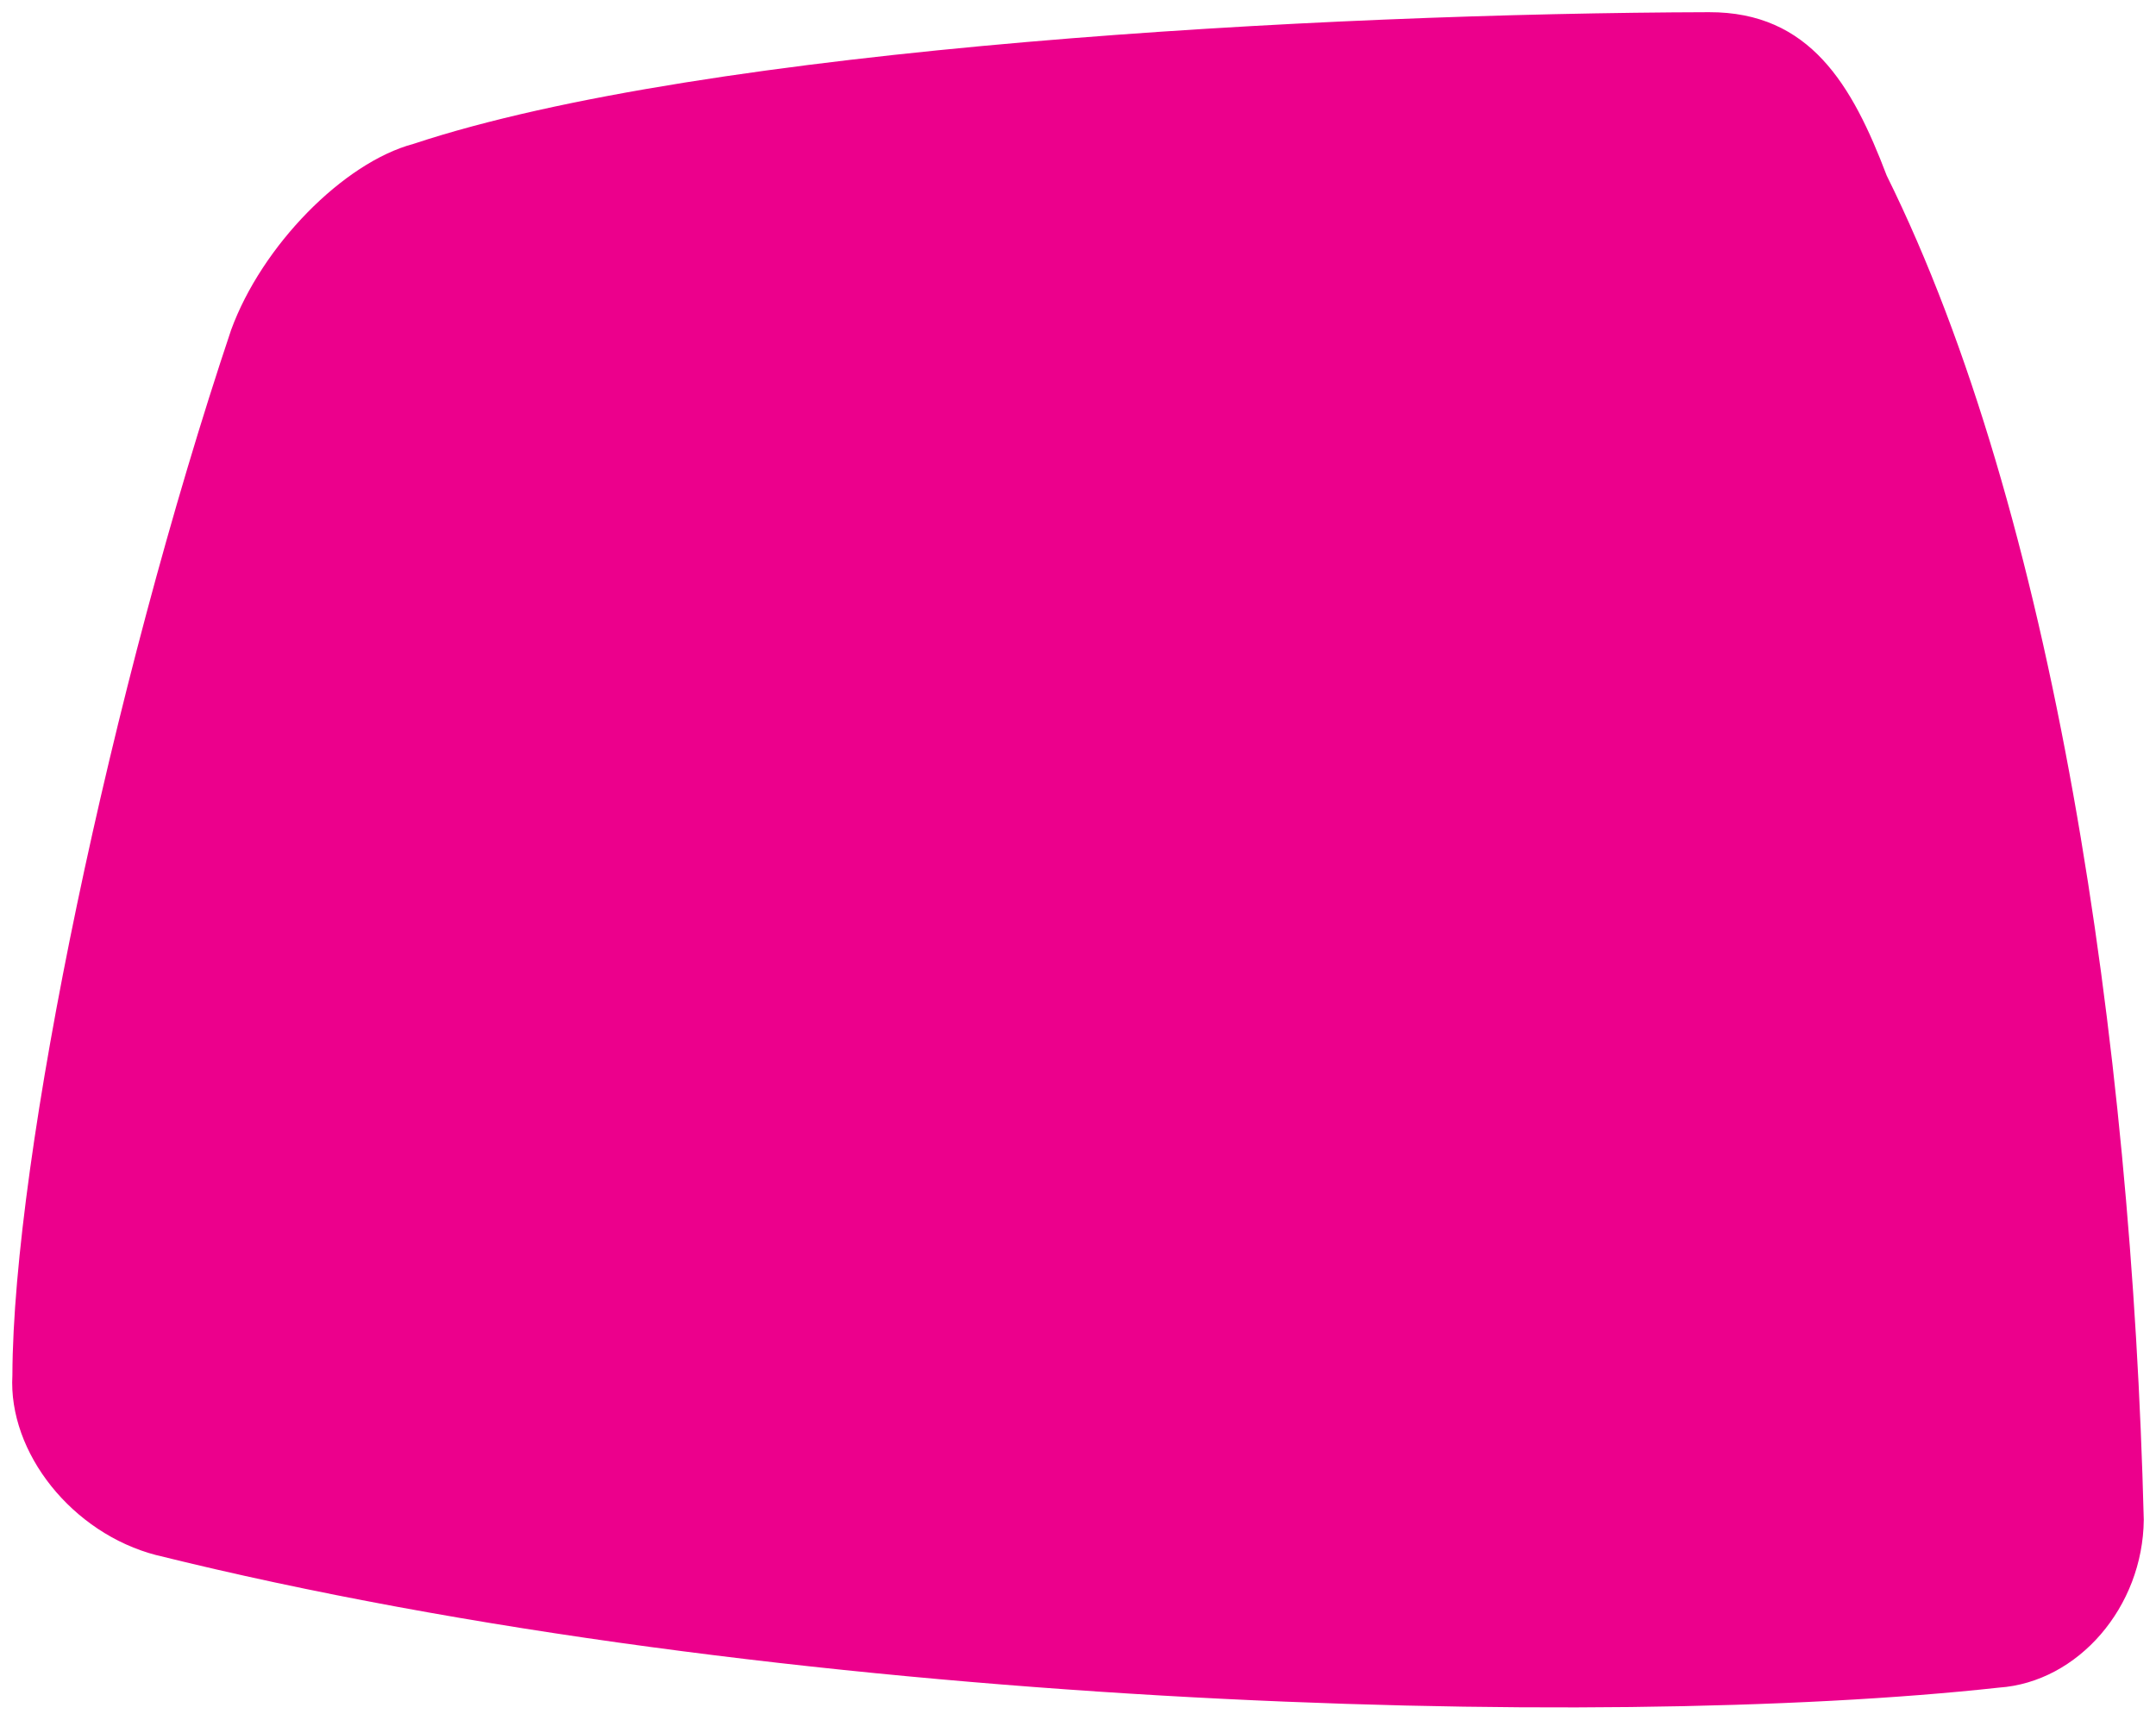 <svg id="Combined_button" data-name="Combined button" xmlns="http://www.w3.org/2000/svg" viewBox="0 0 641.78 512.04">
  <defs>
    <style>
      .cls-1 {
        fill: #ec008c;
      }
    </style>
  </defs>
  <path class="cls-1" d="M46.57,463.06c-25-6.47-44.19-30.46-42.88-53.59.2-65.2,29.35-204.55,65.11-311.24,9.13-25.03,33.43-49.83,54.28-55.39C210.04,13.97,393.7,3.95,508.73,3.63c30.04-.08,42.65,21.68,52.88,48.63,49.69,100.4,72.9,257.48,76.53,400.23-.23,26-19.55,48.4-43.14,50.01-118.19,13.02-363.73,6.41-548.43-39.45Z"></path>
</svg>